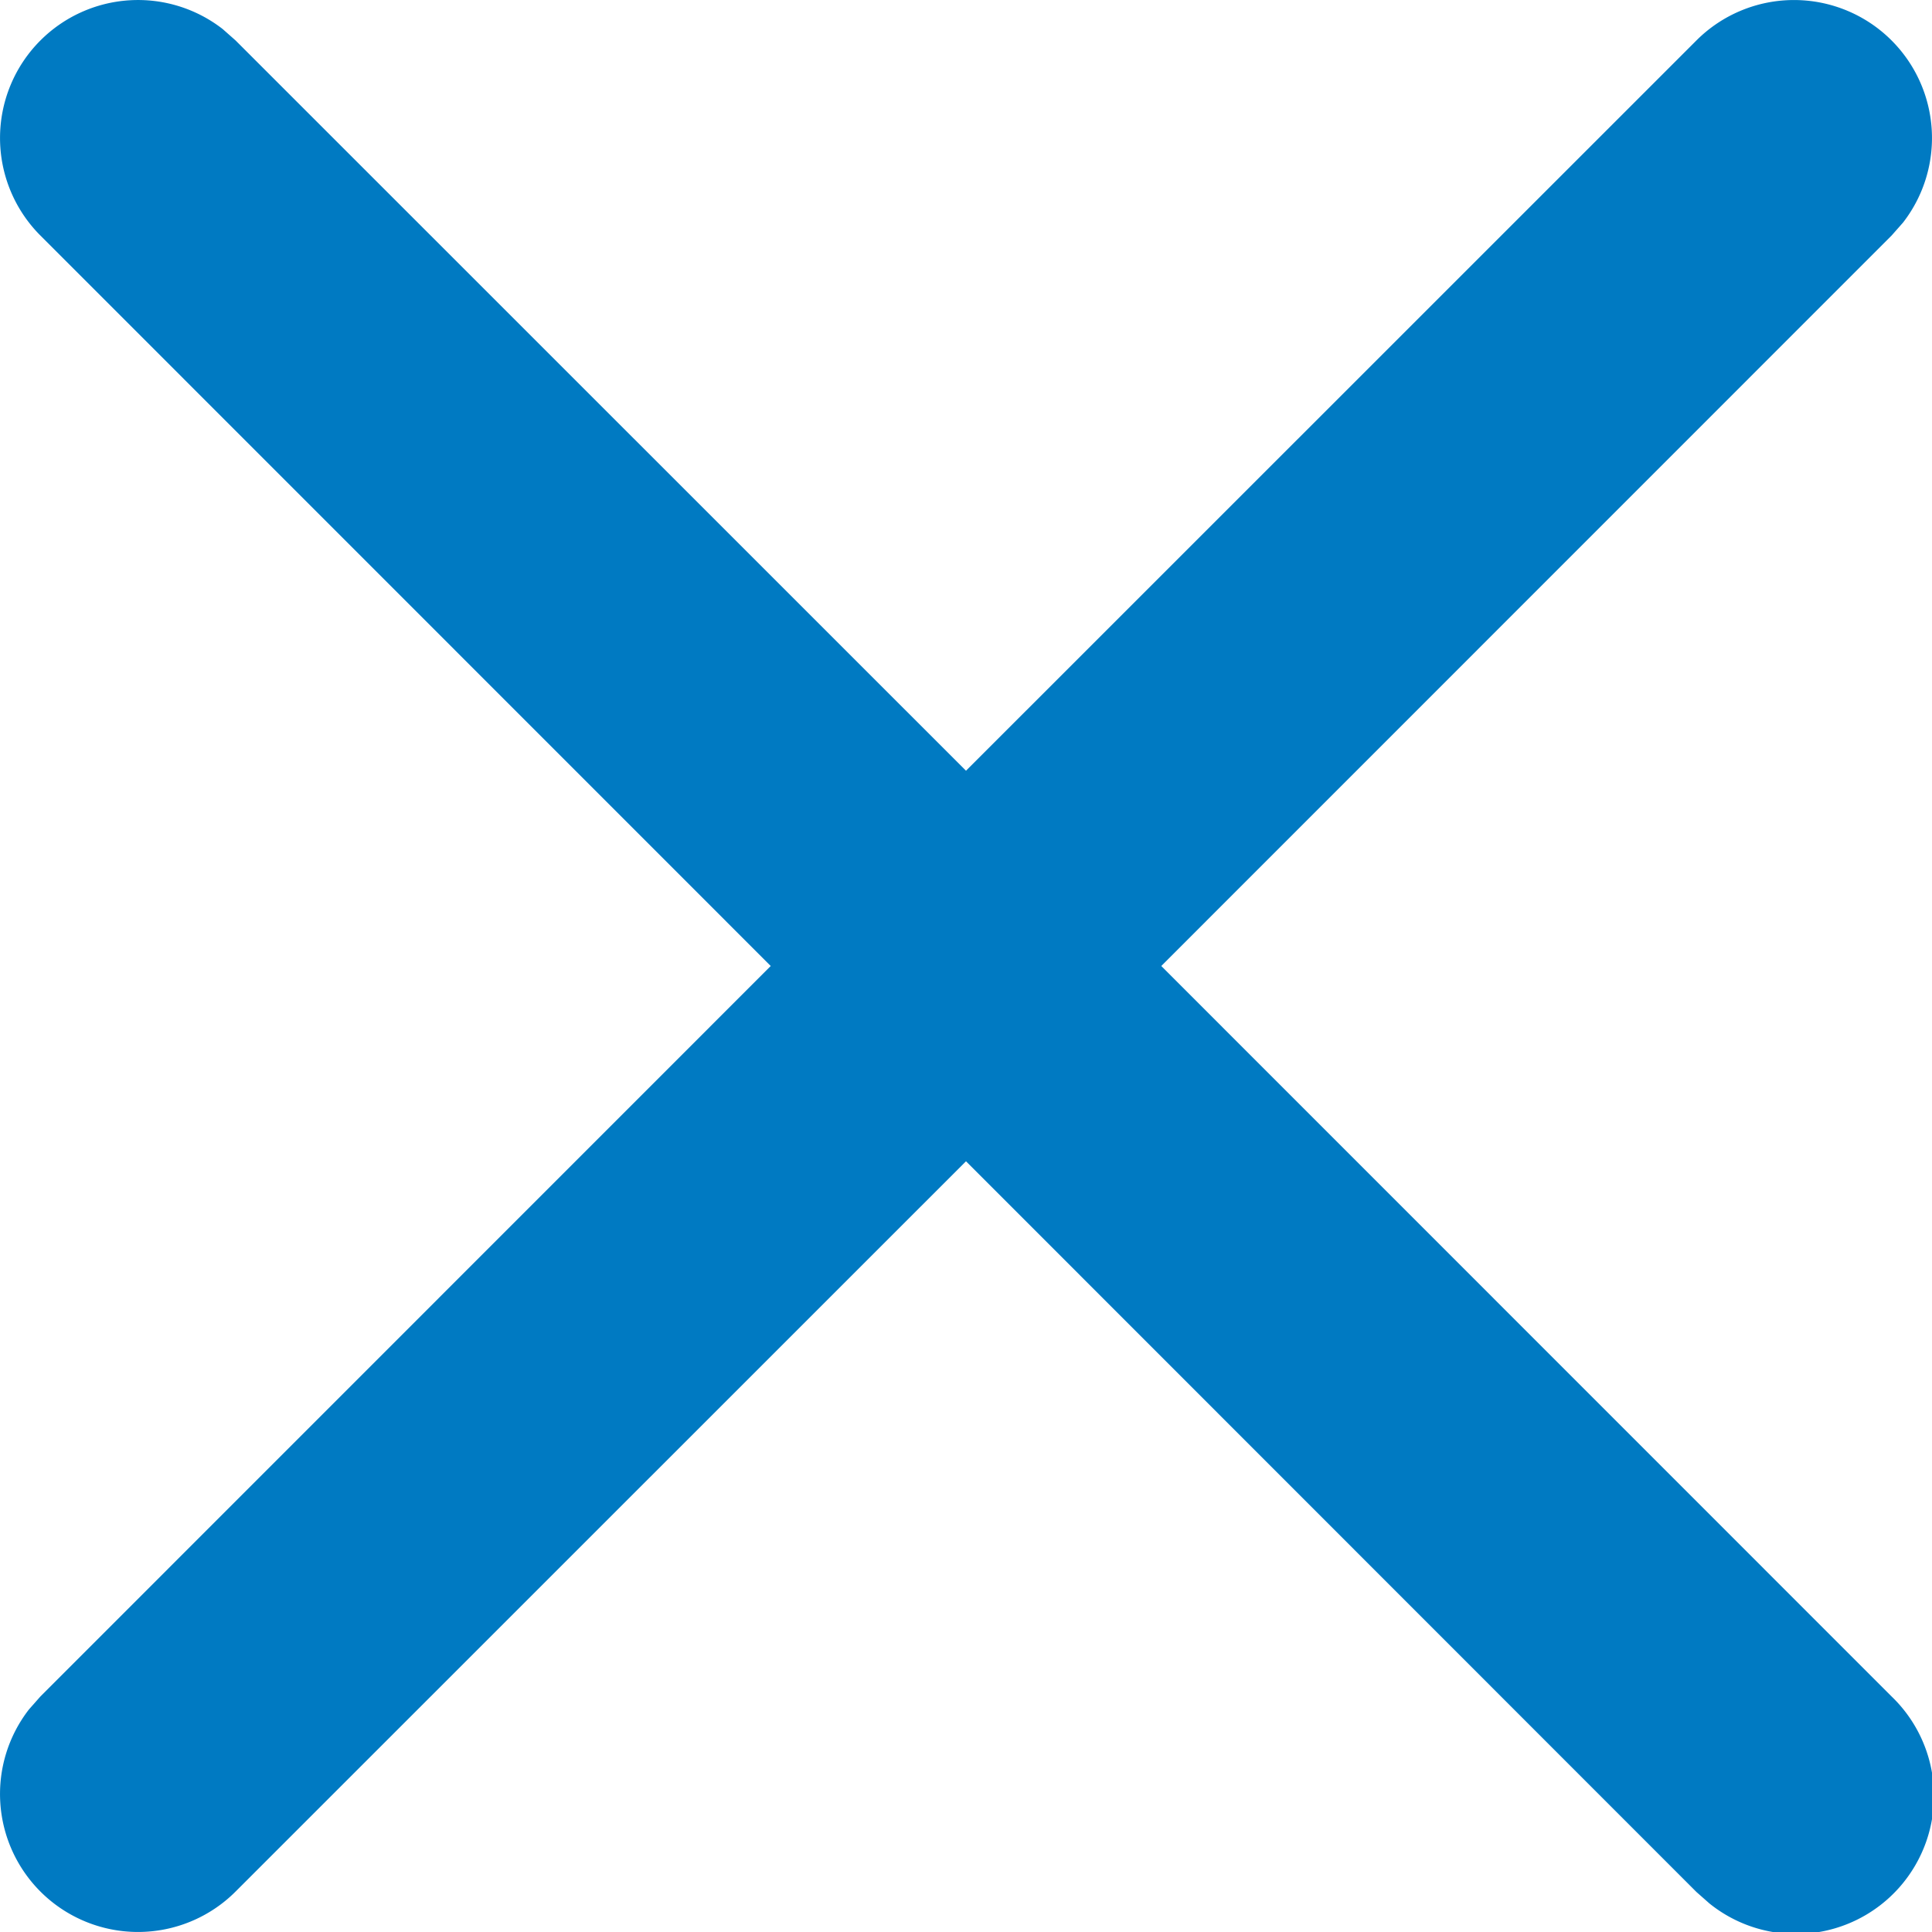 <svg id="close" xmlns="http://www.w3.org/2000/svg" width="14" height="14" viewBox="0 0 14 14">
  <g id="menu" transform="translate(-265 -38)">
    <g id="x" transform="translate(266 39)">
      <path id="Combined-Shape" d="M.613-.79l.094.083L6,4.585,11.293-.707a1,1,0,0,1,1.414,0A1,1,0,0,1,12.79.613l-.083.094L7.415,6l5.292,5.293a1,1,0,0,1-1.32,1.5l-.094-.083L6,7.415.707,12.707a1,1,0,0,1-1.414,0,1,1,0,0,1-.083-1.32l.083-.094L4.585,6-.707.707a1,1,0,0,1,0-1.414A1,1,0,0,1,.613-.79Z" fill="#007ac2"/>
    </g>
  </g>
</svg>
